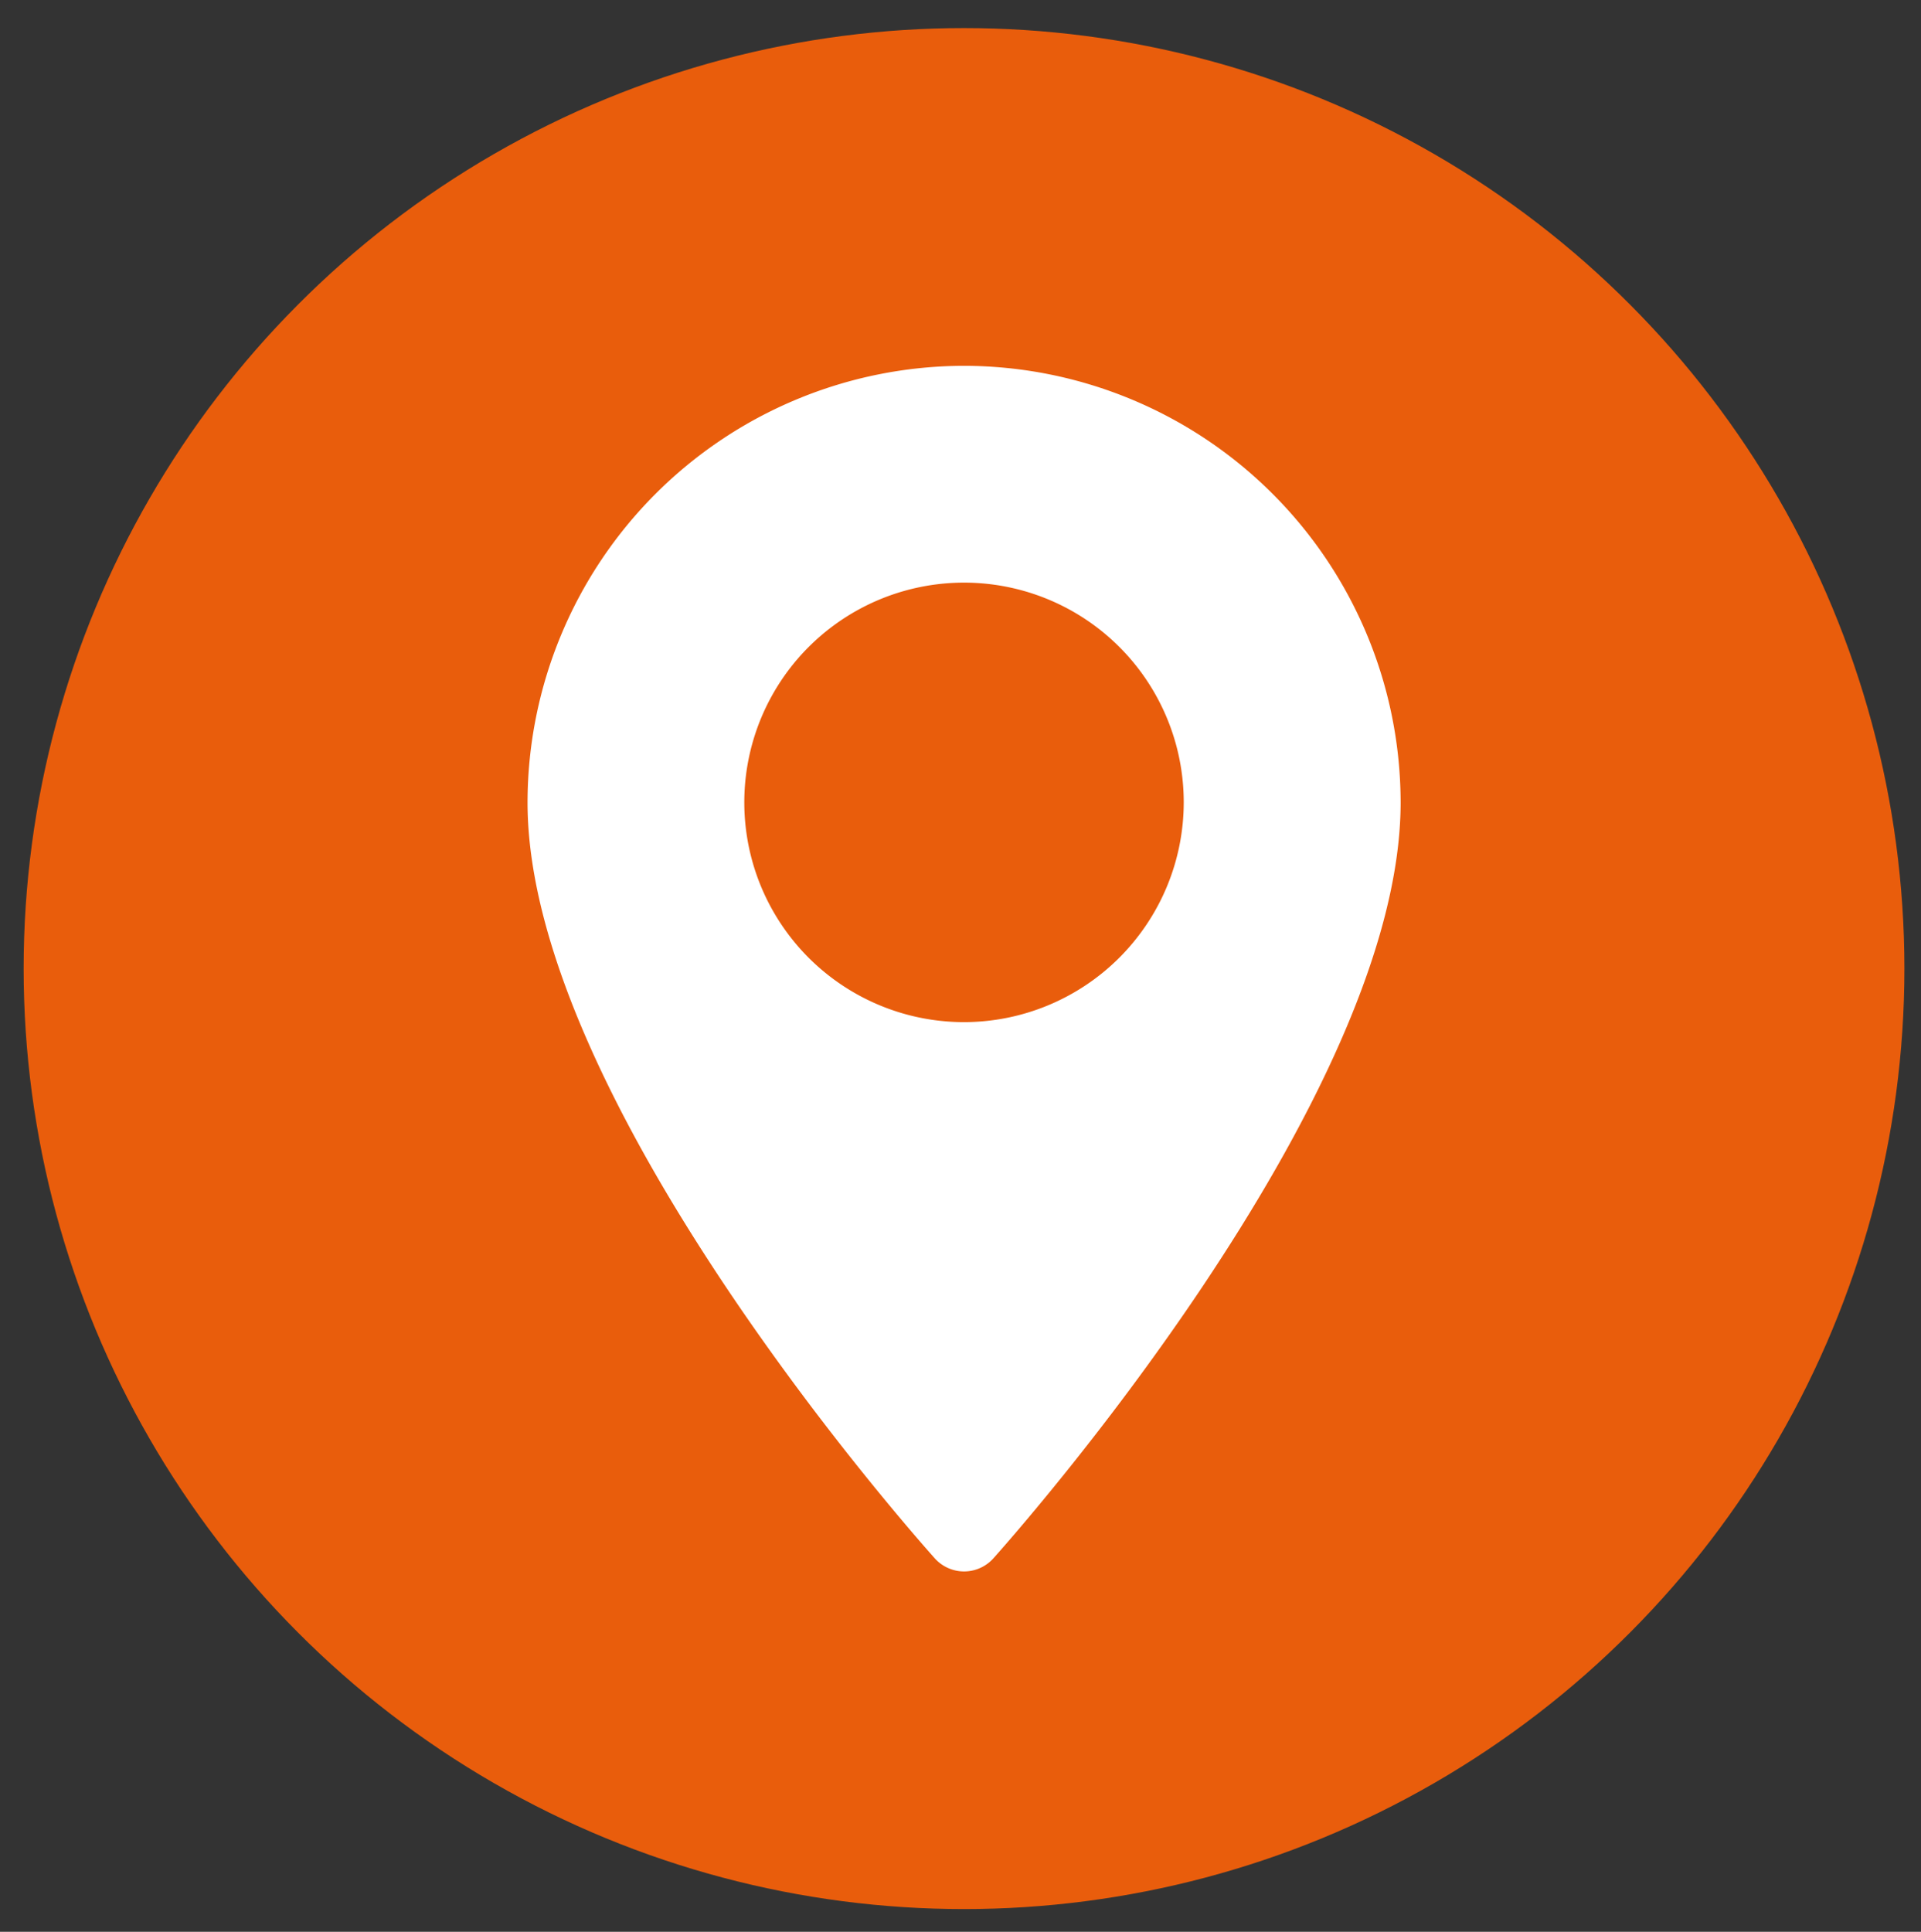 <svg id="Calque_1" data-name="Calque 1" xmlns="http://www.w3.org/2000/svg" viewBox="0 0 169 169.93"><rect x="0" y="0" width="169" height="169.93" fill="#333333" stroke="none"/><defs><style>.cls-1{fill:#e95d0c;}.cls-2{fill:#fff;}</style></defs><circle class="cls-1" cx="84.81" cy="85.2" r="82.73"/><path class="cls-2" d="M84.81,32.18a38.45,38.45,0,0,0-38.4,38.41c0,26.28,34.37,64.86,35.83,66.49a3.46,3.46,0,0,0,5.15,0c1.46-1.63,35.83-40.21,35.83-66.49A38.45,38.45,0,0,0,84.81,32.18Zm0,57.73a19.33,19.33,0,1,1,19.33-19.32A19.35,19.35,0,0,1,84.81,89.91Z"/></svg>